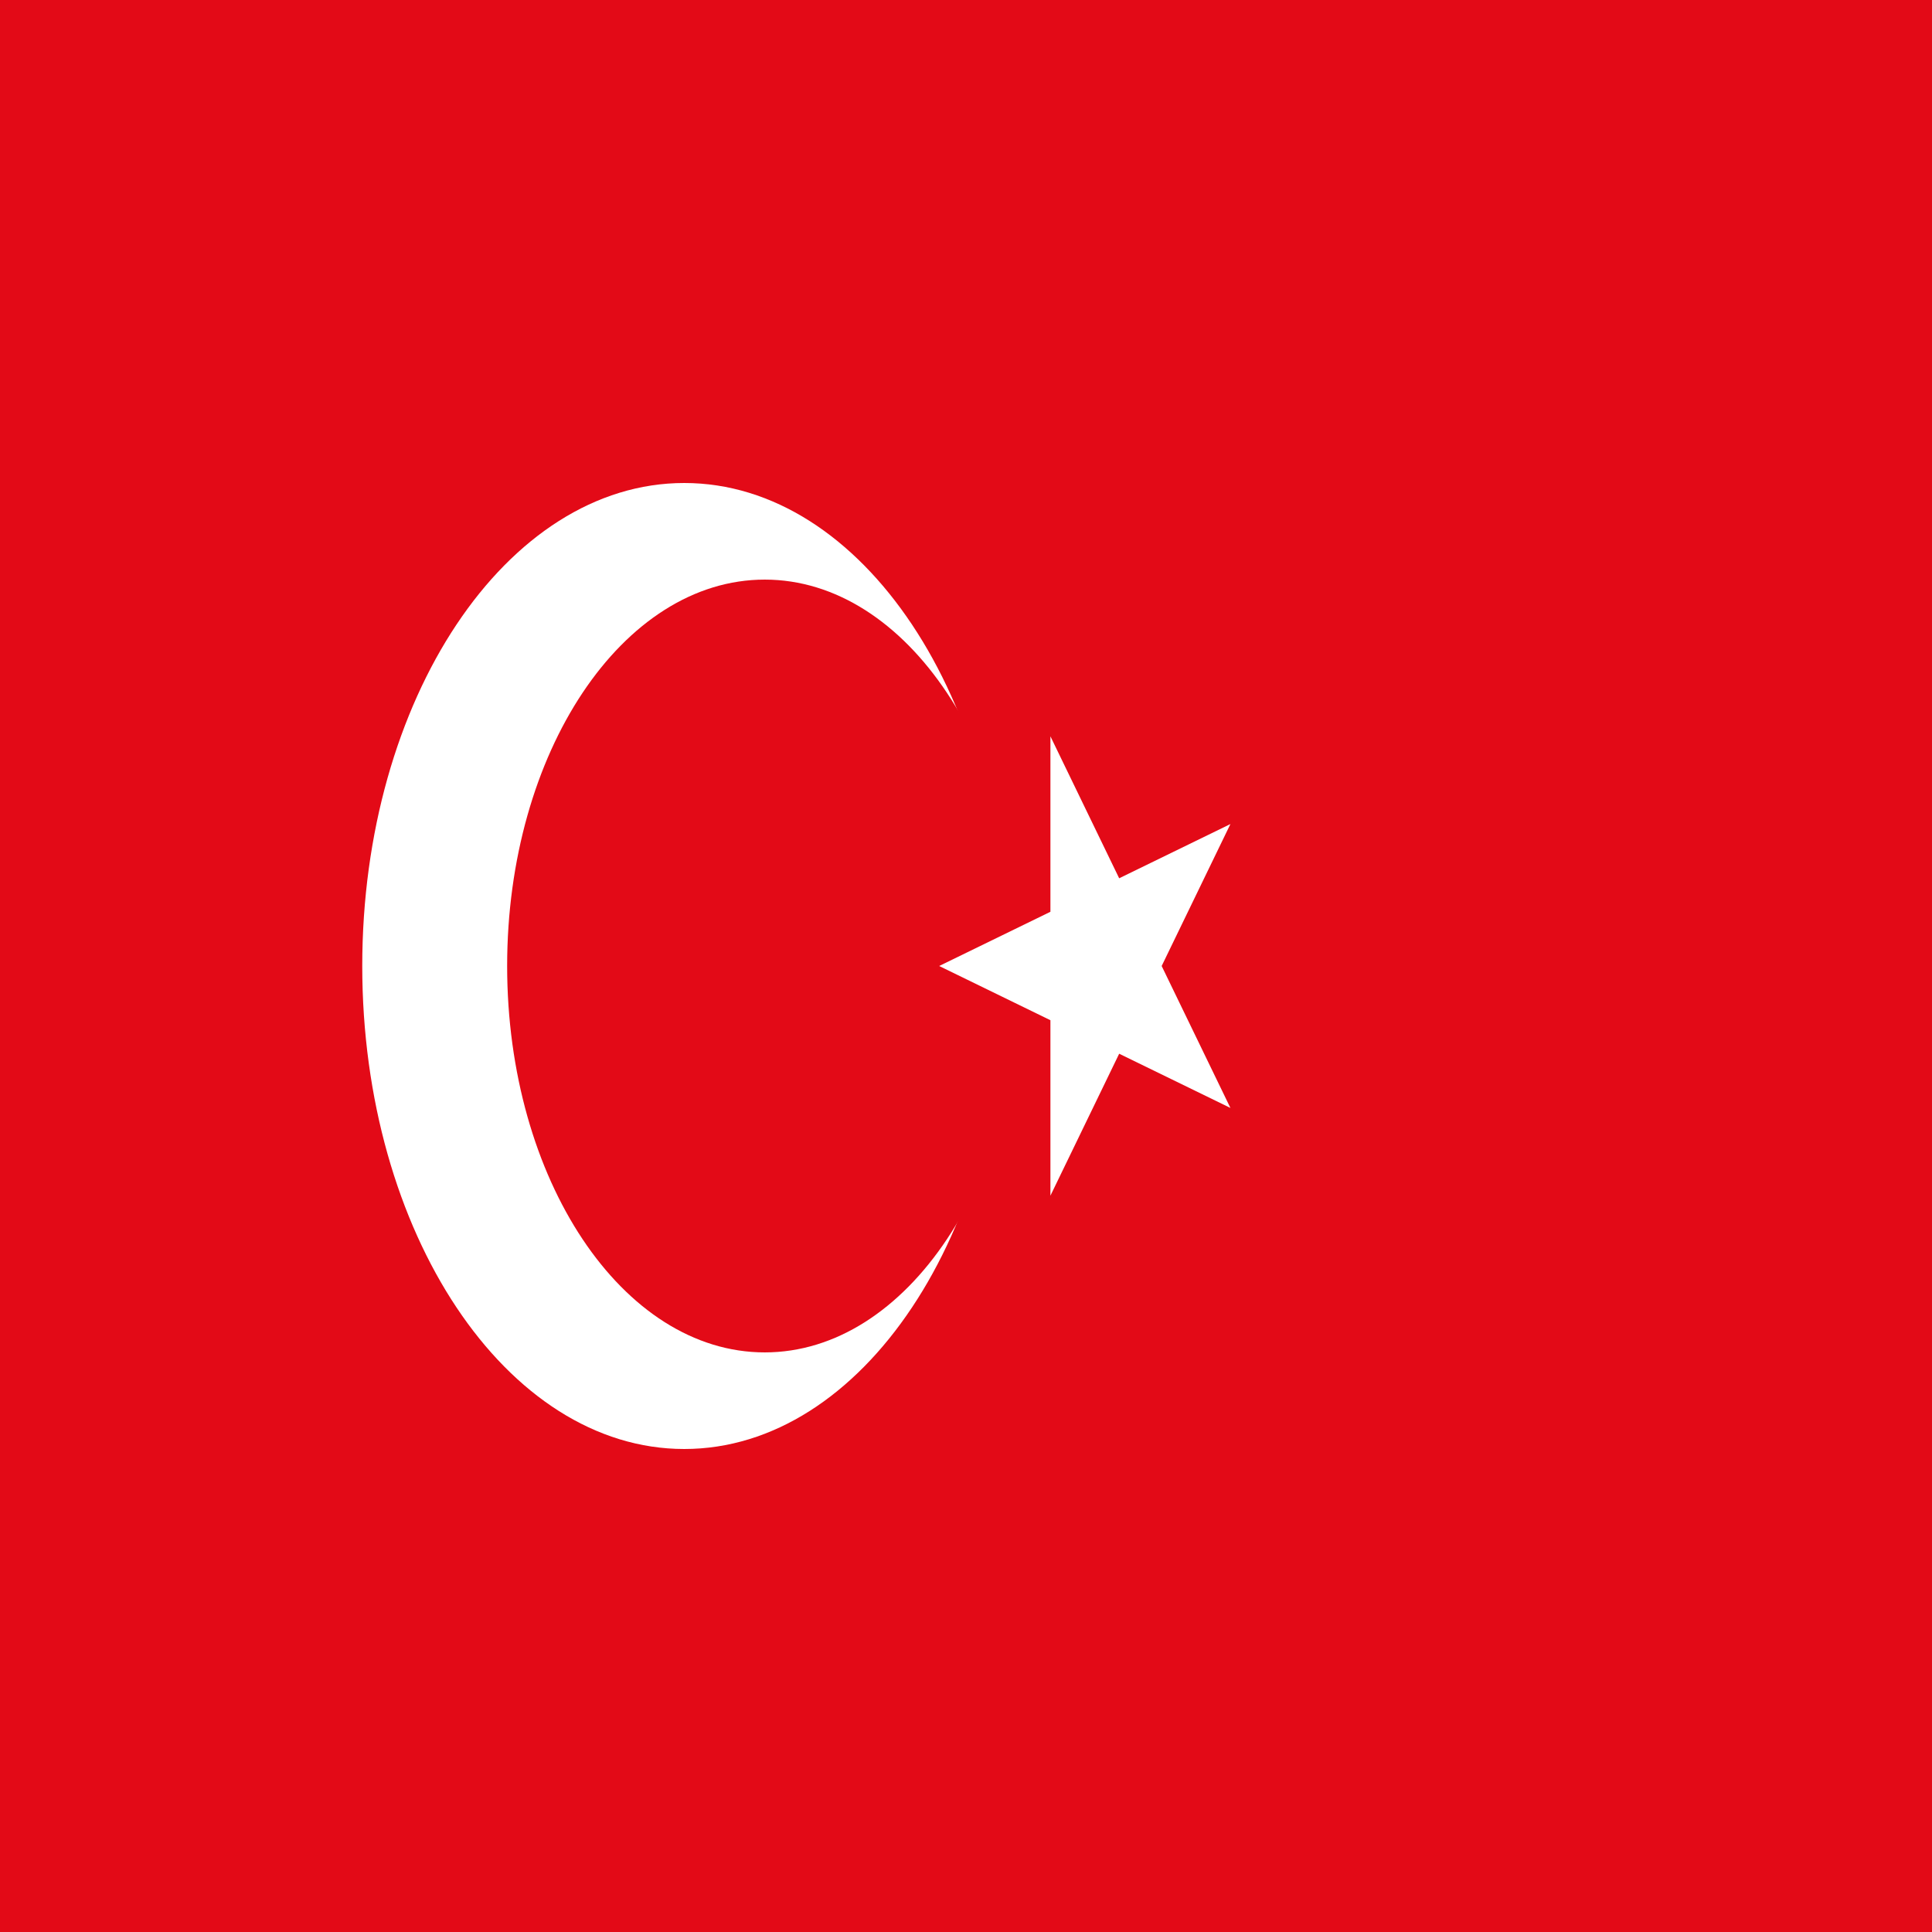 <?xml version="1.0" encoding="UTF-8"?>
<svg xmlns="http://www.w3.org/2000/svg" xmlns:xlink="http://www.w3.org/1999/xlink" width="512px" height="512px" viewBox="0 0 512 512" version="1.1">
<g id="surface1">
<rect x="0" y="0" width="512" height="512" style="fill:rgb(89.02%,3.922%,9.02%);fill-opacity:1;stroke:none;"/>
<path style=" stroke:none;fill-rule:nonzero;fill:rgb(100%,100%,100%);fill-opacity:1;" d="M 266.668 256 C 266.668 326.691 228.461 384 181.332 384 C 134.203 384 96 326.691 96 256 C 96 185.309 134.203 128 181.332 128 C 228.461 128 266.668 185.309 266.668 256 Z M 266.668 256 "/>
<path style=" stroke:none;fill-rule:nonzero;fill:rgb(89.02%,3.922%,9.02%);fill-opacity:1;" d="M 270.934 256 C 270.934 312.555 240.371 358.398 202.668 358.398 C 164.965 358.398 134.398 312.555 134.398 256 C 134.398 199.445 164.965 153.602 202.668 153.602 C 240.371 153.602 270.934 199.445 270.934 256 Z M 270.934 256 "/>
<path style=" stroke:none;fill-rule:nonzero;fill:rgb(100%,100%,100%);fill-opacity:1;" d="M 248.891 256 L 326.074 293.617 L 278.371 195.133 L 278.371 316.867 L 326.074 218.383 Z M 248.891 256 "/>
</g>
</svg>

